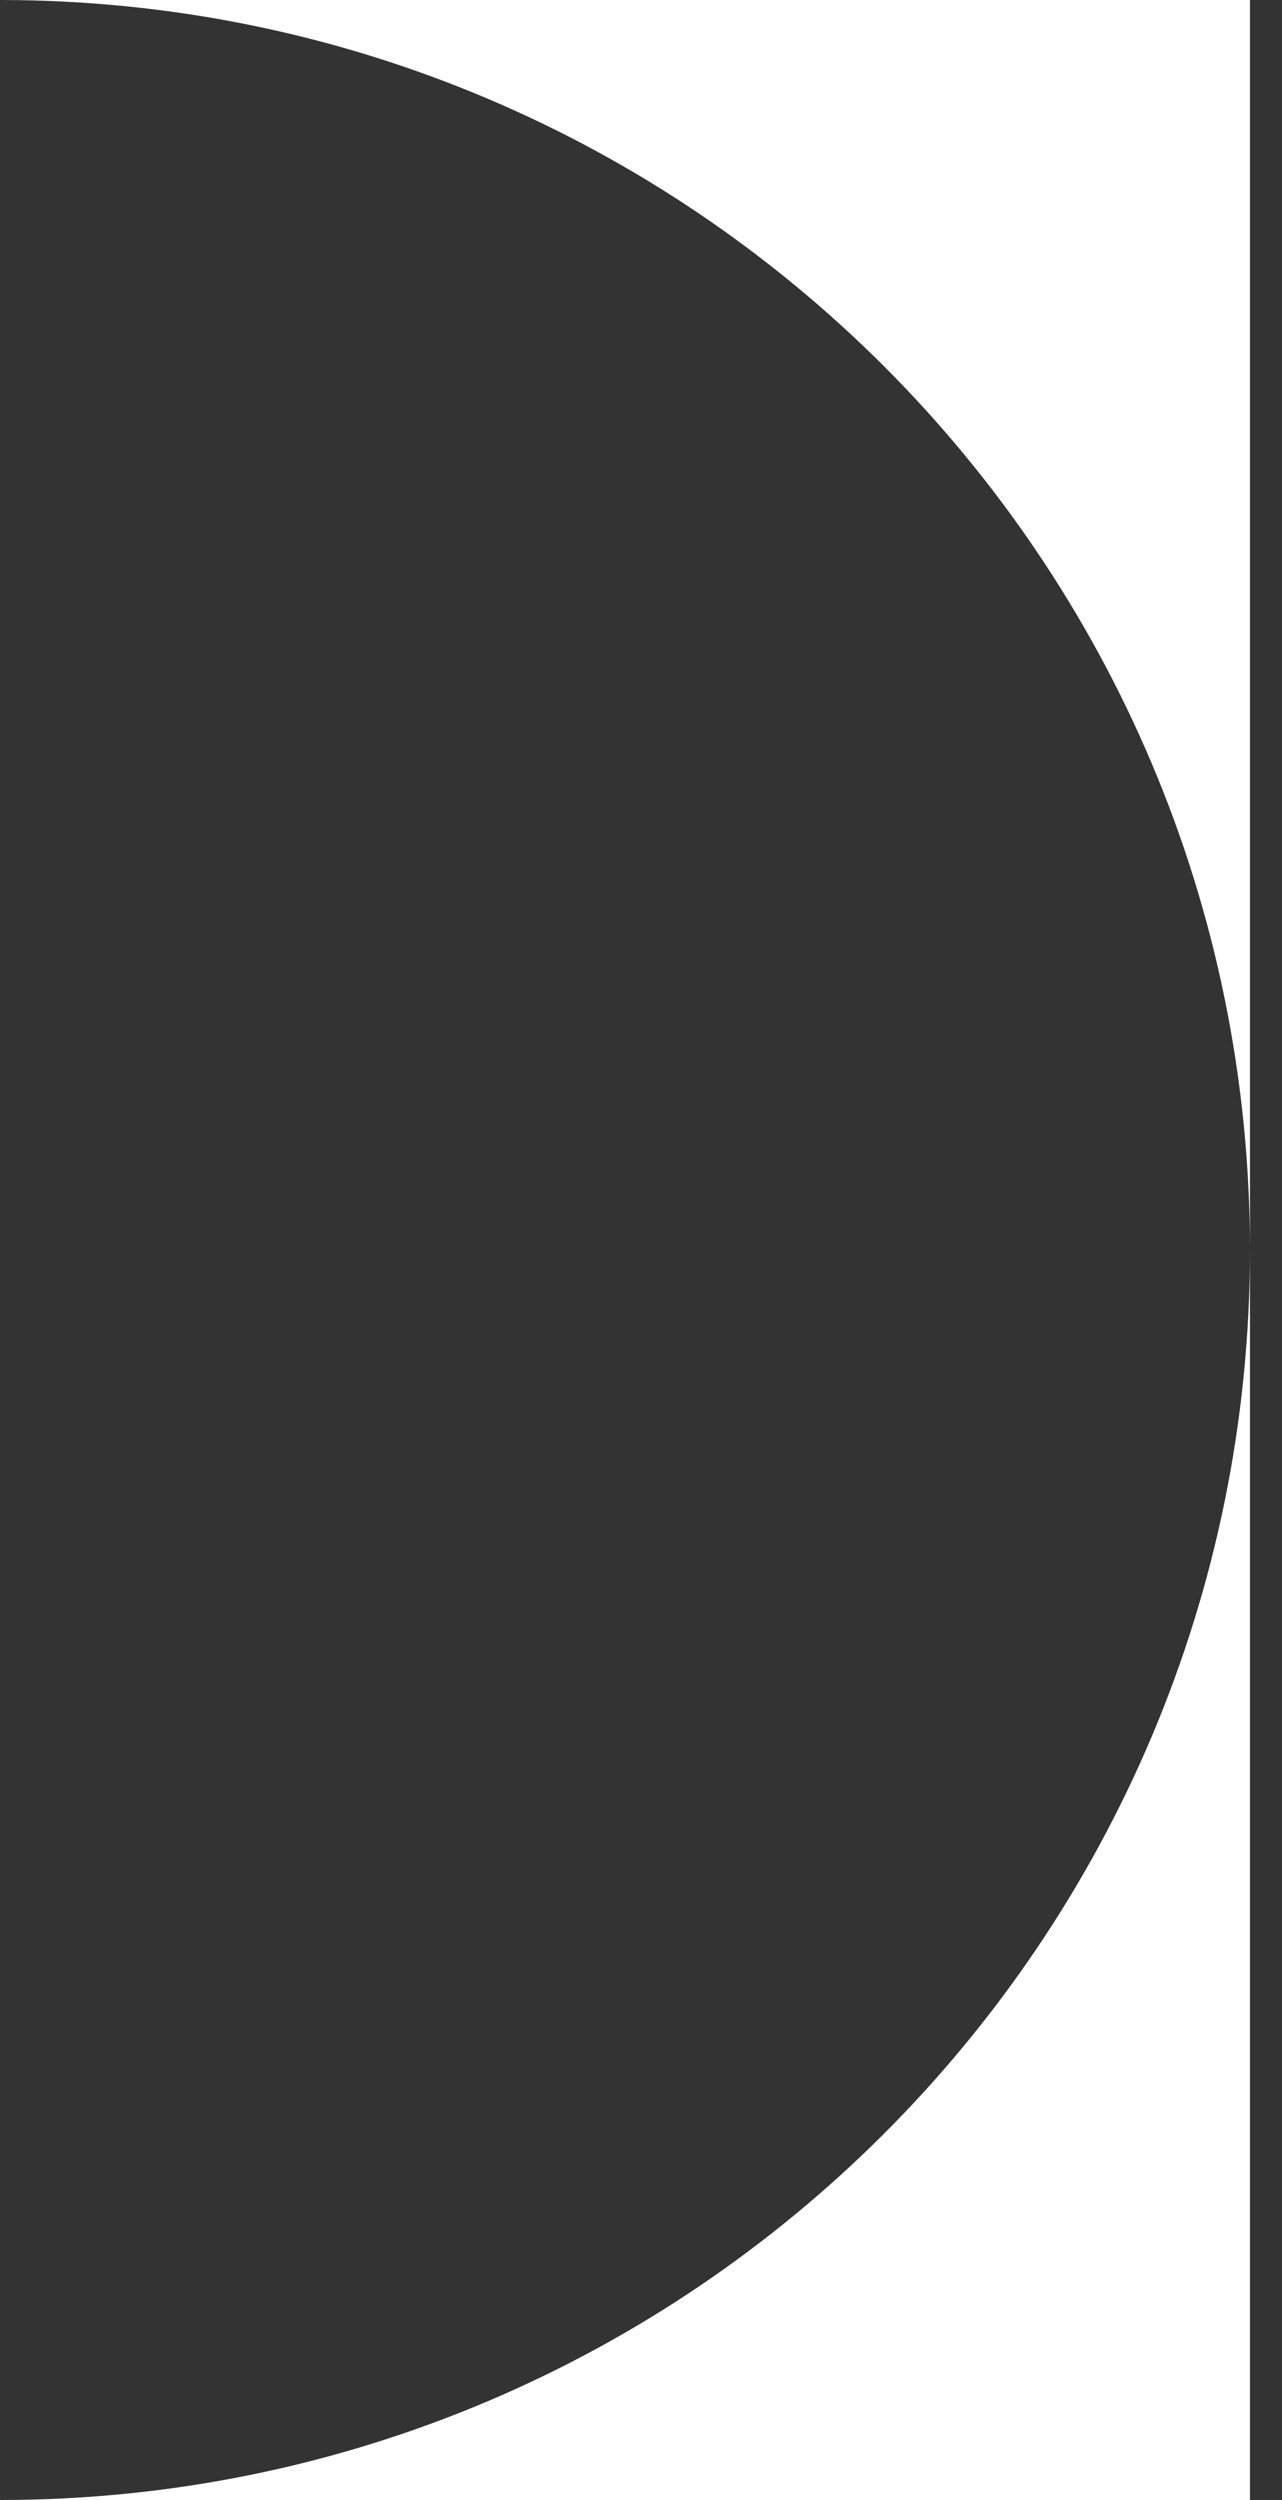<svg width="20" height="39" xmlns="http://www.w3.org/2000/svg"><rect width="100%" height="100%" fill="#333333" stroke="none"/><path d="M19.5 19.5C19.5 8.73 10.77 0 0 0h19.5v19.5zM.012 39C10.776 38.993 19.5 30.265 19.5 19.5V39H.012z" fill="#fff"/></svg>